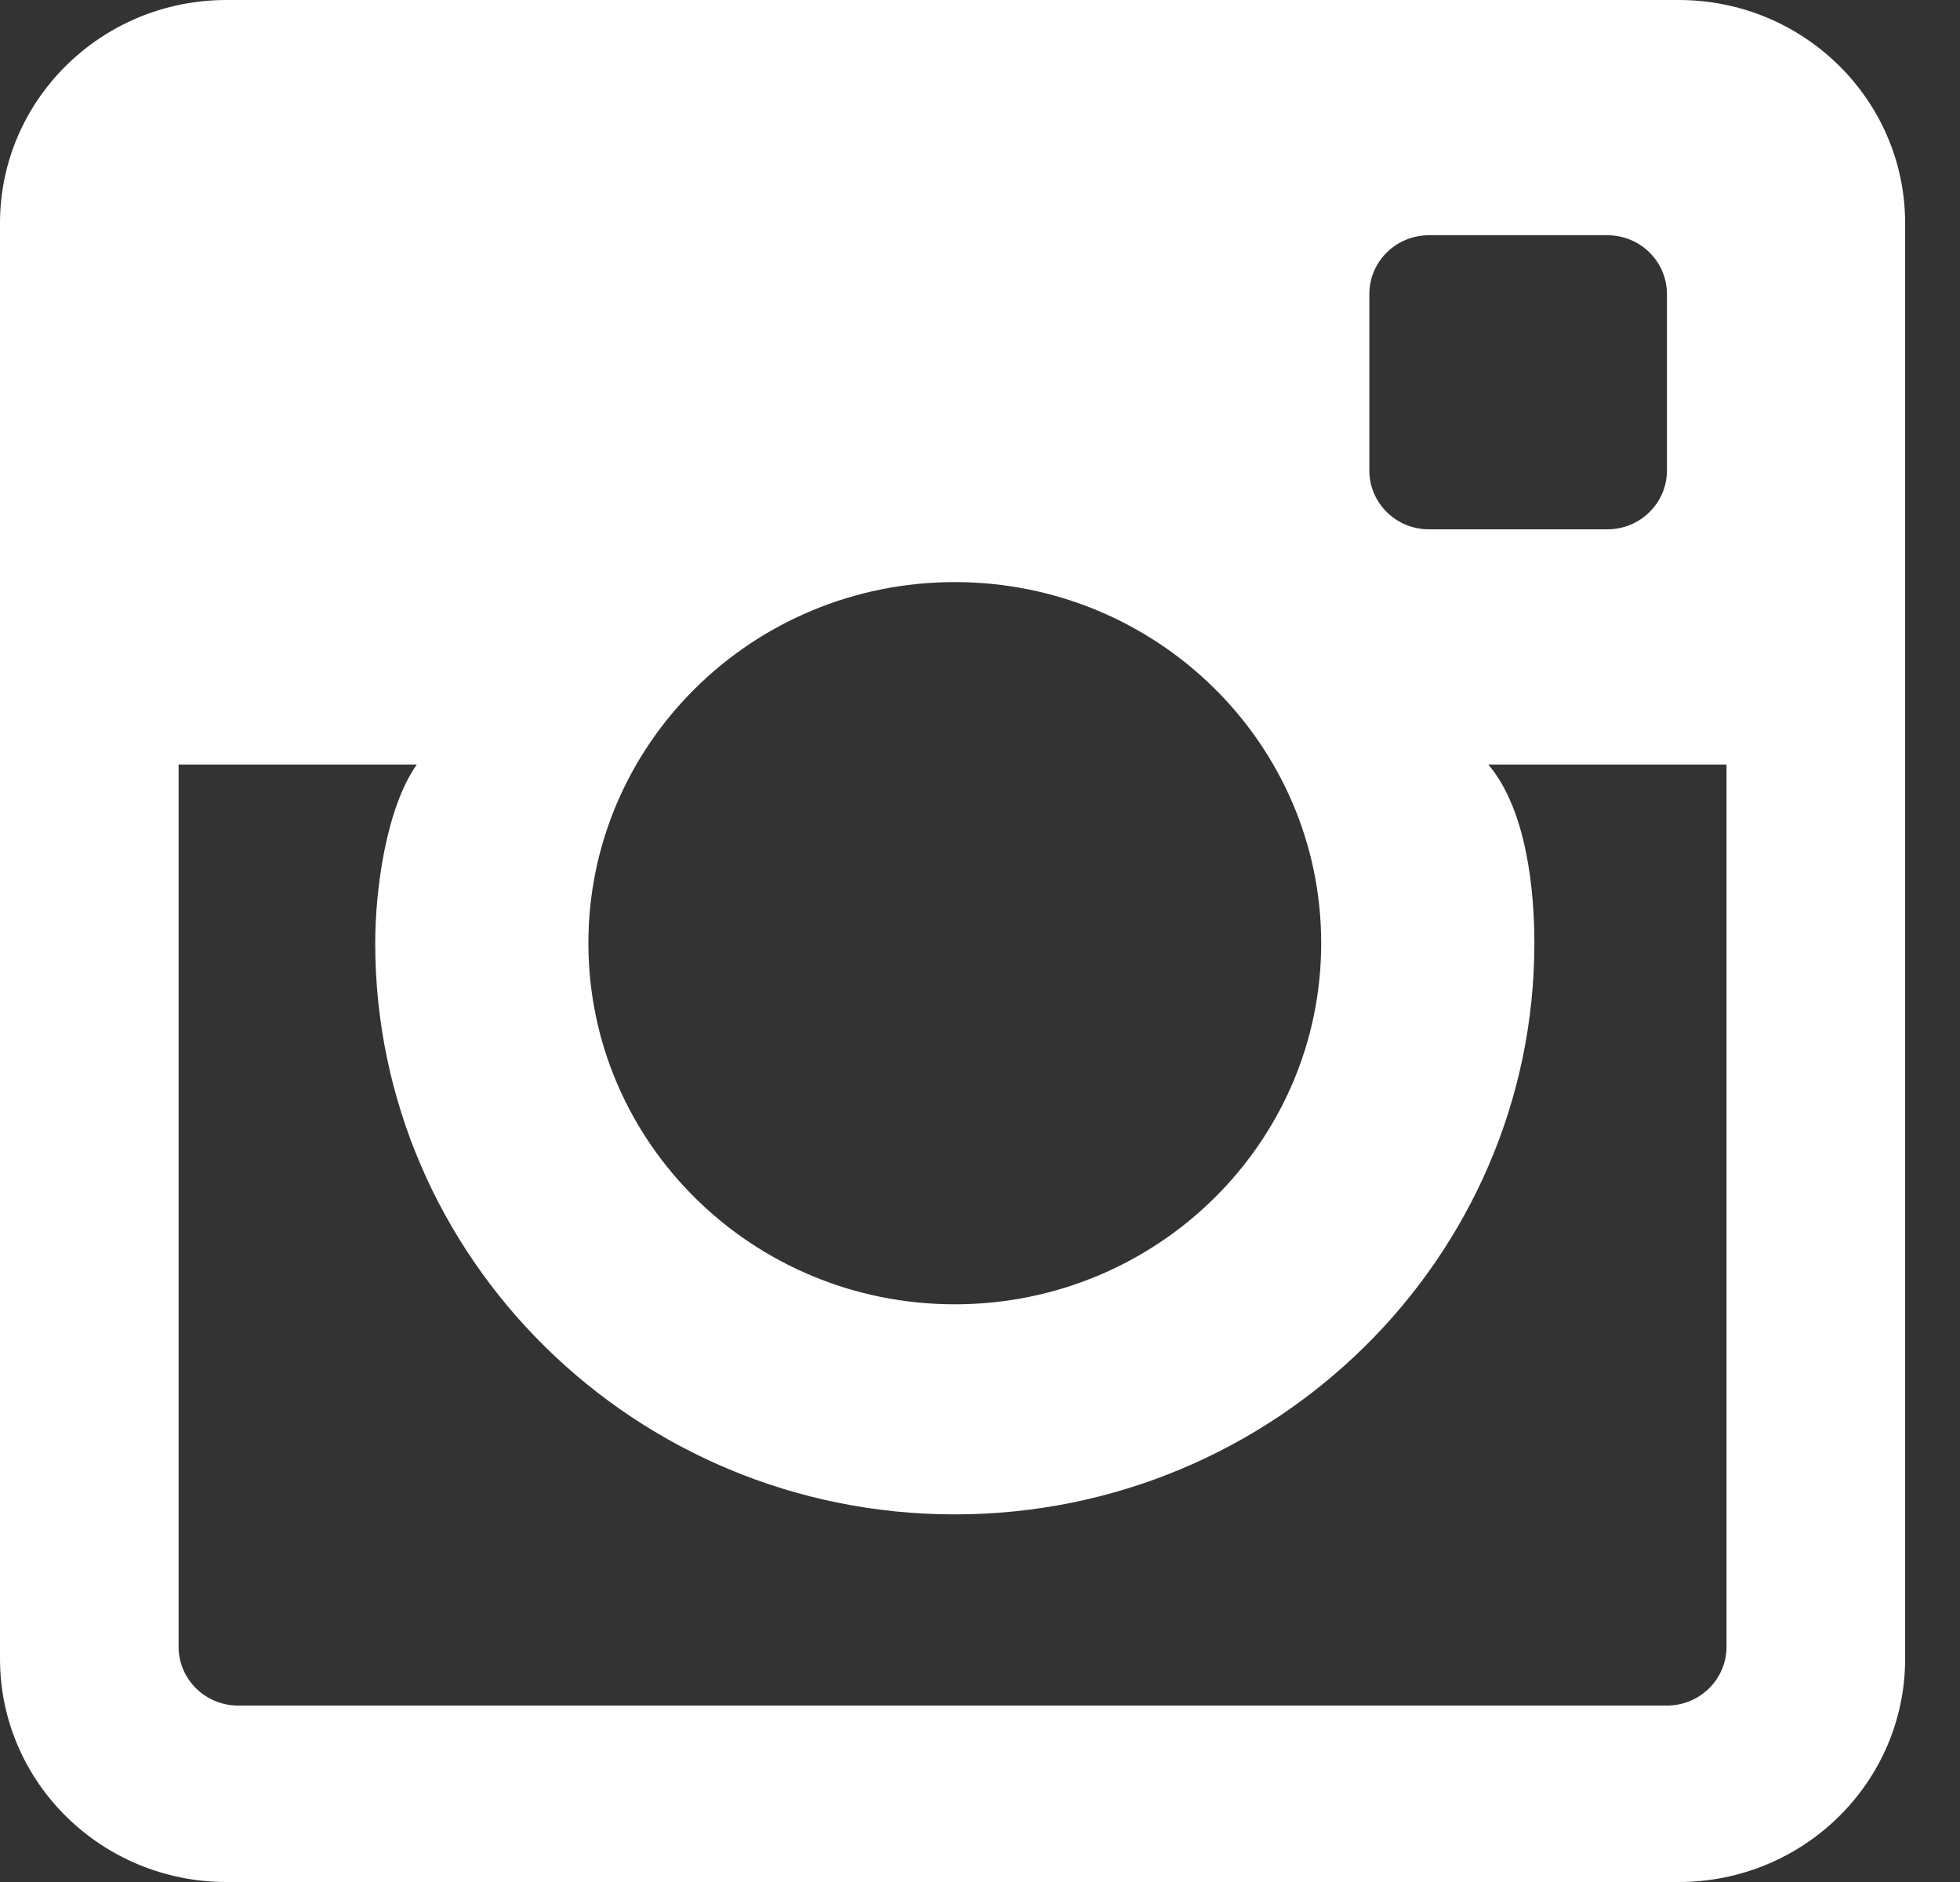 <svg width="25" height="24" viewBox="0 0 25 24" fill="none" xmlns="http://www.w3.org/2000/svg">
<rect x="0" y="0" width="25" height="24" fill="#333333" stroke="none"/>
<path id="Instagram" fill-rule="evenodd" clip-rule="evenodd" d="M21.412 0H2.888C1.293 0 0 1.275 0 2.846V21.154C0 22.726 1.293 24 2.888 24H21.412C23.007 24 24.3 22.726 24.3 21.154V2.846C24.3 1.275 23.007 0 21.412 0ZM17.466 3.75C17.466 3.336 17.806 3 18.225 3H20.503C20.922 3 21.262 3.336 21.262 3.75V6C21.262 6.414 20.922 6.75 20.503 6.75H18.225C17.806 6.75 17.466 6.414 17.466 6V3.75ZM12.178 7.423C14.759 7.423 16.852 9.485 16.852 12.028C16.852 14.571 14.759 16.633 12.178 16.633C9.598 16.633 7.505 14.571 7.505 12.028C7.505 9.485 9.598 7.423 12.178 7.423ZM22.022 21C22.022 21.414 21.682 21.75 21.262 21.75H3.038C2.618 21.75 2.278 21.414 2.278 21V9.75H5.316C4.92 10.313 4.786 11.362 4.786 12.028C4.786 16.044 8.103 19.312 12.178 19.312C16.254 19.312 19.571 16.044 19.571 12.028C19.571 11.362 19.475 10.329 18.984 9.75H22.022V21Z" fill="white"/>
</svg>
